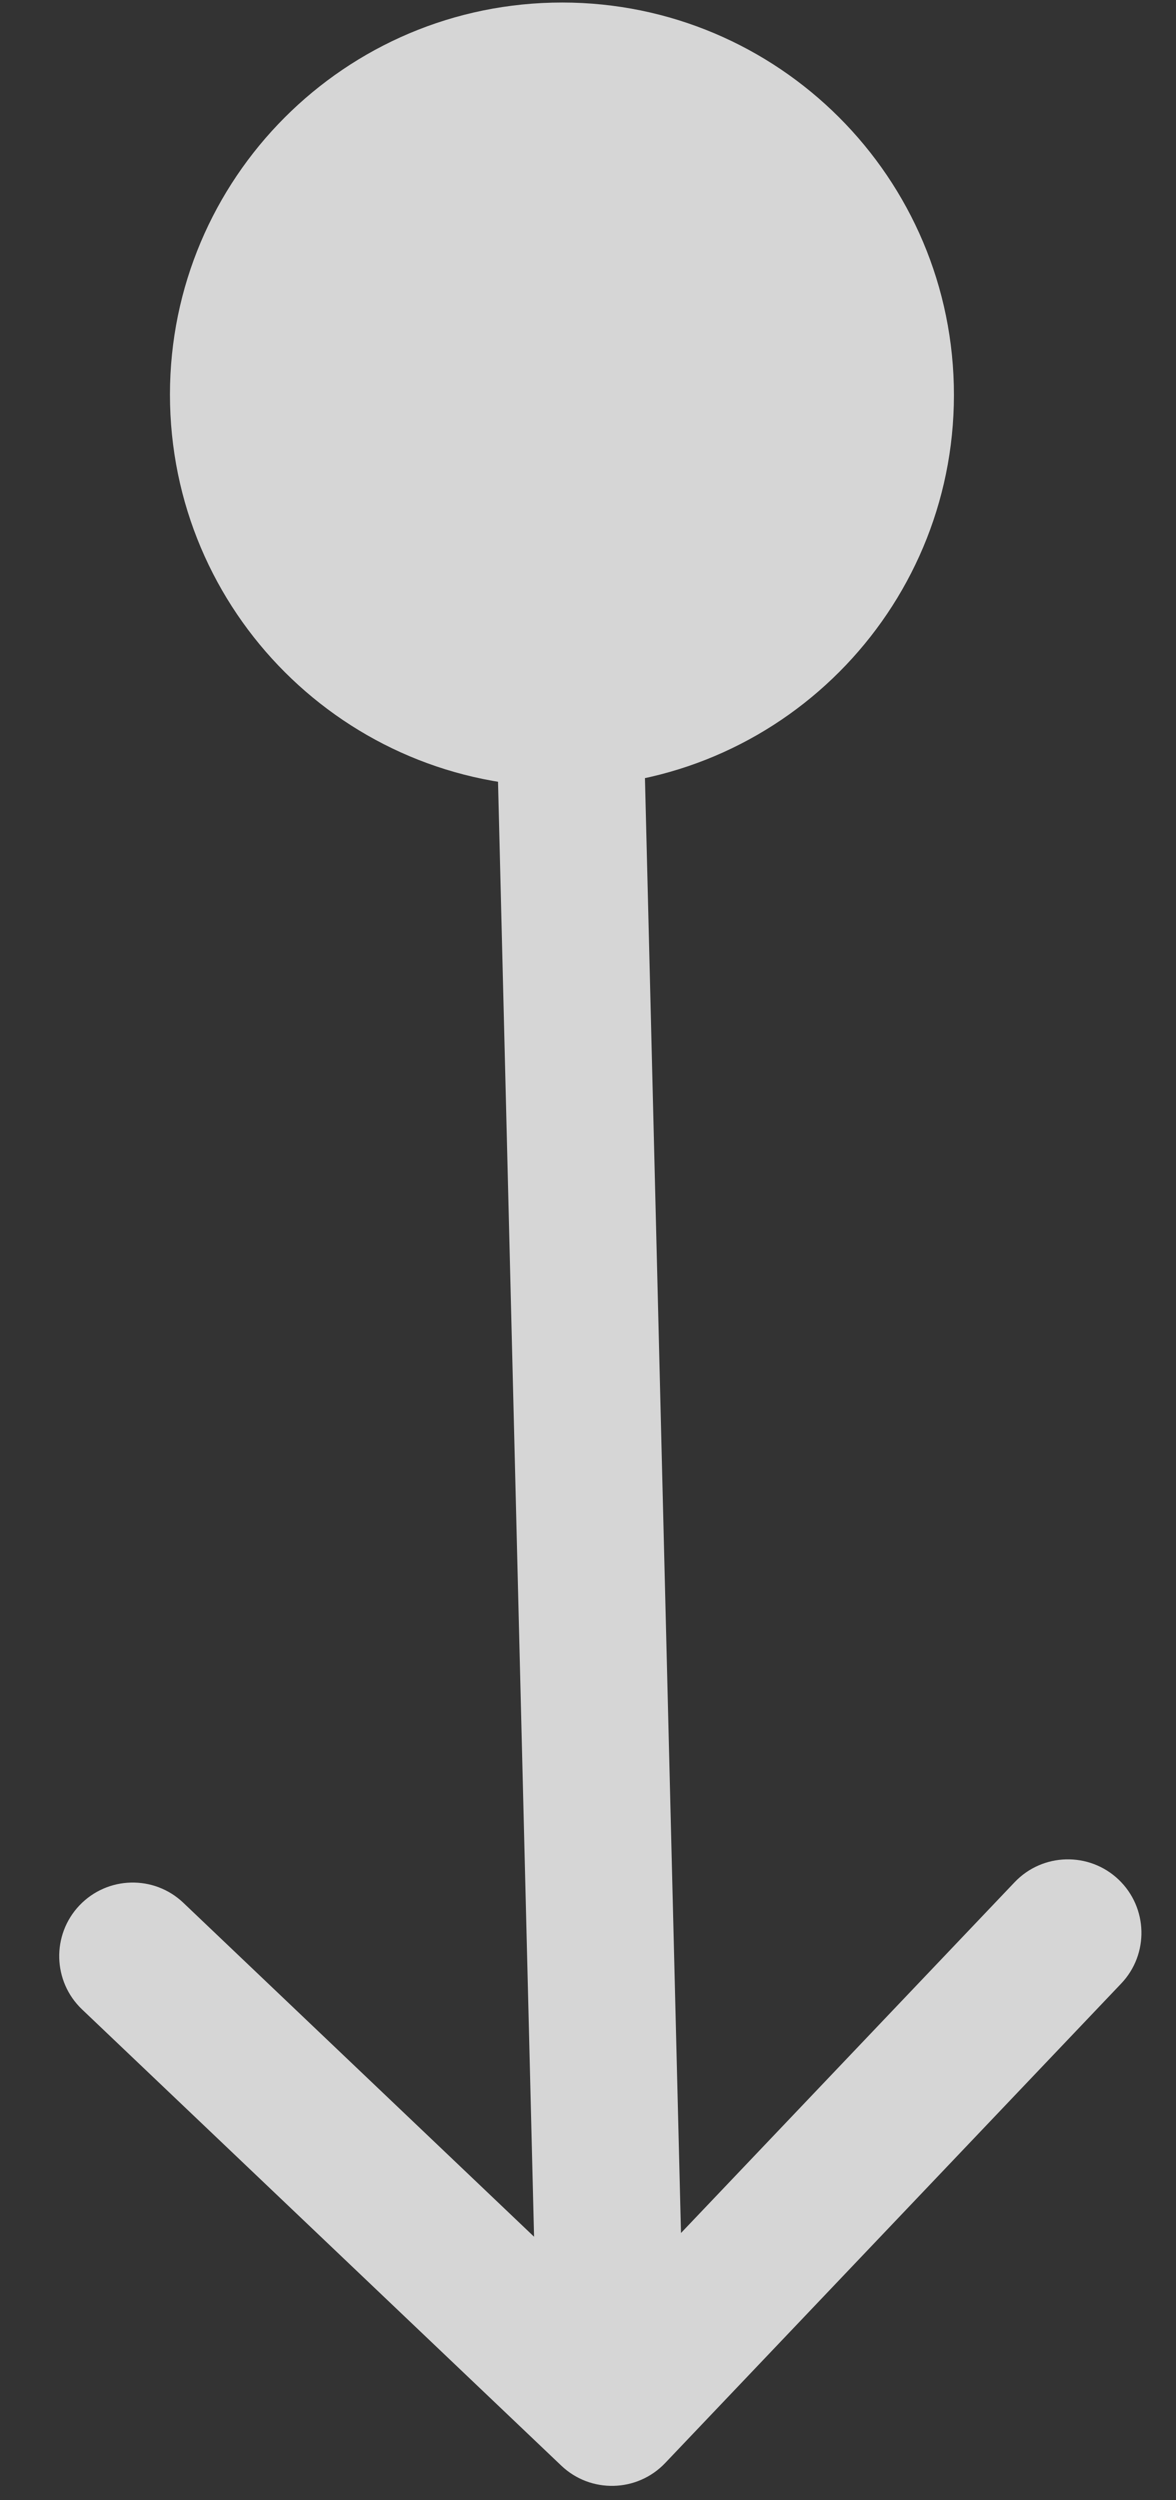 <?xml version="1.0" encoding="UTF-8"?> <svg xmlns="http://www.w3.org/2000/svg" width="16" height="34" viewBox="0 0 16 34" fill="none"><rect x="0" y="0" width="16" height="34" fill="#333333" stroke="none"/><path opacity="0.8" d="M7.513 0.036C4.569 0.109 2.241 2.556 2.314 5.5C2.387 8.445 4.833 10.773 7.778 10.7C10.722 10.627 13.05 8.181 12.977 5.236C12.904 2.291 10.458 -0.037 7.513 0.036ZM7.636 33.529C8.036 33.91 8.669 33.894 9.05 33.494L15.254 26.974C15.635 26.574 15.619 25.941 15.219 25.56C14.819 25.18 14.186 25.195 13.805 25.595L8.29 31.391L2.495 25.876C2.095 25.495 1.462 25.511 1.081 25.911C0.701 26.311 0.716 26.944 1.116 27.325L7.636 33.529ZM7.646 5.368L6.646 5.393L7.326 32.829L8.325 32.804L9.325 32.78L8.645 5.343L7.646 5.368Z" fill="white"></path></svg> 